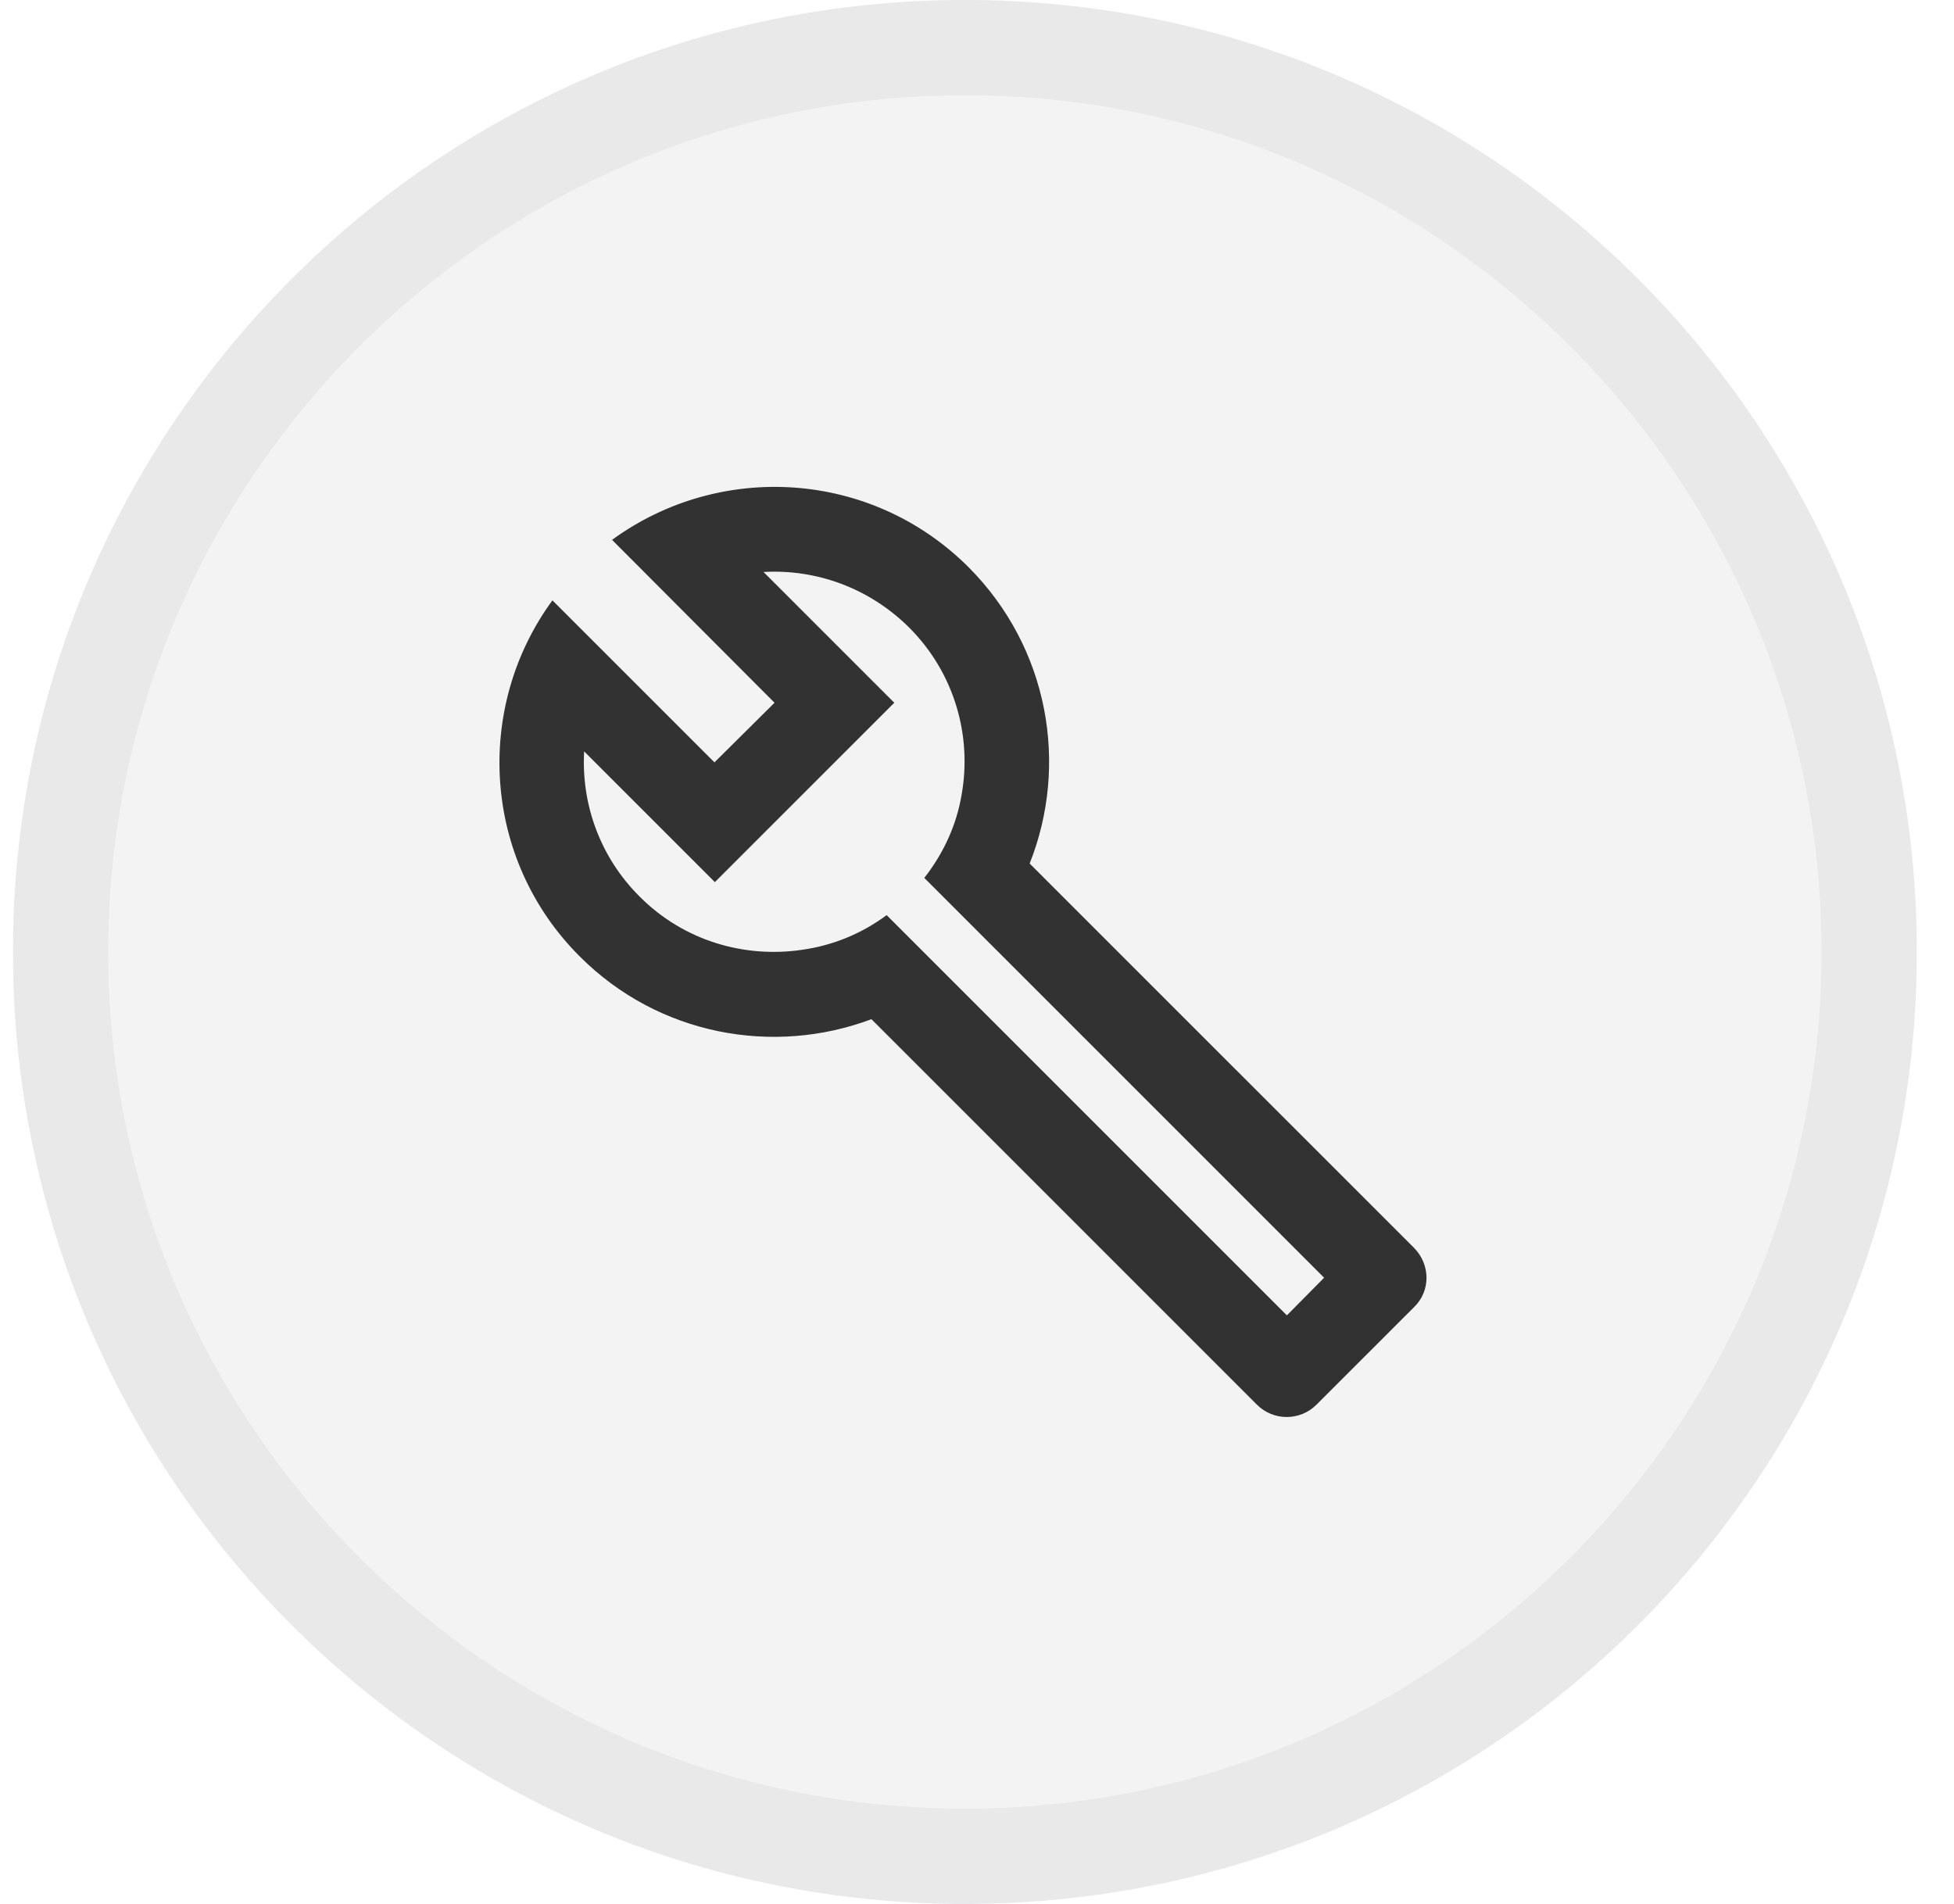 <svg width="39" height="38" viewBox="0 0 39 38" fill="none" xmlns="http://www.w3.org/2000/svg">
<g clip-path="url(#clip0_6508_15416)">
<g opacity="0.05">
<path d="M19.258 1.9C28.688 1.9 36.358 9.57 36.358 19C36.358 28.43 28.688 36.1 19.258 36.1C9.827 36.1 2.158 28.43 2.158 19C2.158 9.57 9.827 1.9 19.258 1.9ZM19.258 0C8.763 0 0.258 8.506 0.258 19C0.258 29.494 8.763 38 19.258 38C29.752 38 38.258 29.494 38.258 19C38.258 8.506 29.752 0 19.258 0Z" fill="#0B0D14"/>
</g>
<path opacity="0.05" d="M19.258 38C29.751 38 38.258 29.493 38.258 19C38.258 8.507 29.751 0 19.258 0C8.764 0 0.258 8.507 0.258 19C0.258 29.493 8.764 38 19.258 38Z" fill="#0B0D14"/>
<g clip-path="url(#clip1_6508_15416)">
<path d="M28.219 24.902L20.551 17.235C21.336 15.259 20.931 12.928 19.335 11.324C17.393 9.381 14.37 9.204 12.216 10.775L15.459 14.026L14.26 15.216L11.026 11.982C9.455 14.127 9.632 17.159 11.575 19.093C13.145 20.663 15.434 21.077 17.393 20.342L25.086 28.035C25.415 28.364 25.947 28.364 26.276 28.035L28.219 26.093C28.556 25.772 28.556 25.24 28.219 24.902ZM25.685 26.253L17.697 18.265C17.182 18.645 16.608 18.873 16.008 18.957C14.86 19.126 13.652 18.78 12.774 17.902C11.972 17.108 11.6 16.044 11.659 14.997L14.268 17.606L17.849 14.026L15.239 11.416C16.287 11.357 17.342 11.729 18.144 12.523C19.056 13.435 19.403 14.693 19.192 15.867C19.09 16.466 18.837 17.024 18.448 17.522L26.428 25.502L25.685 26.253Z" fill="#323232"/>
</g>
</g>
<defs>
<clipPath id="clip0_6508_15416">
<rect width="38" height="38" fill="white" transform="translate(0.258)"/>
</clipPath>
<clipPath id="clip1_6508_15416">
<rect width="20.267" height="20.267" fill="white" transform="translate(9.125 8.866)"/>
</clipPath>
</defs>
</svg>
